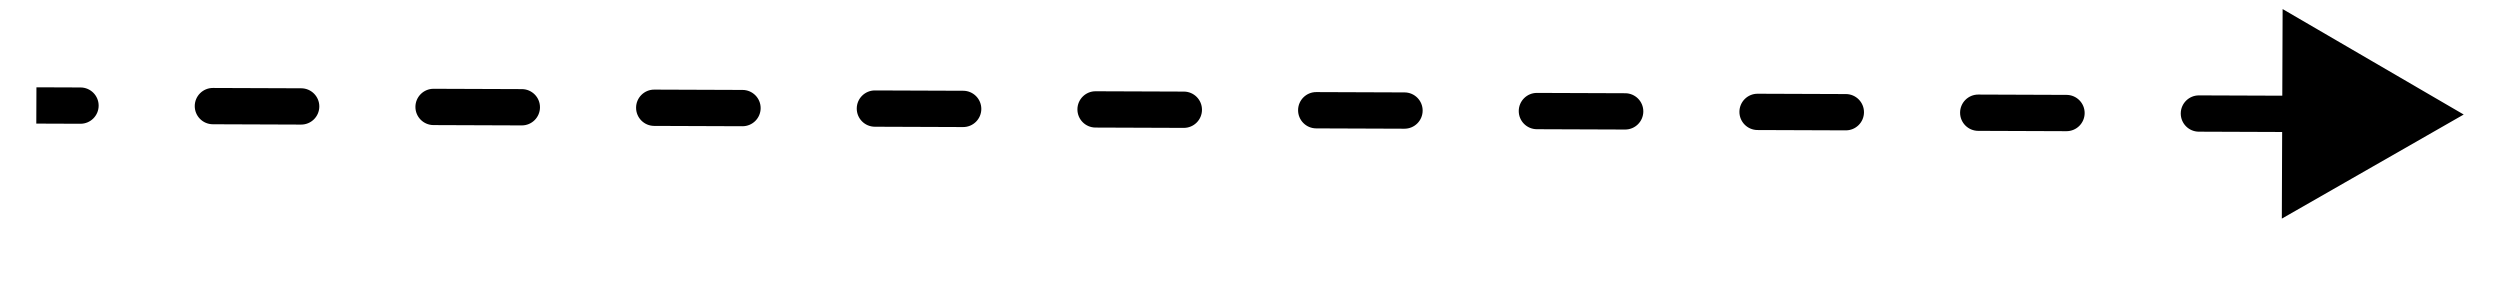 <?xml version="1.0" encoding="UTF-8"?> <svg xmlns="http://www.w3.org/2000/svg" width="1103" height="125" viewBox="0 0 1103 125" fill="none"> <g filter="url(#filter0_d_89_50)"> <path d="M1086.99 46.527L1047.04 23.263L1046.86 69.492L1086.99 46.527ZM35.501 46.6C37.712 46.608 39.511 44.823 39.519 42.611C39.527 40.4 37.742 38.601 35.531 38.593L35.501 46.6ZM93.946 38.811C91.734 38.803 89.935 40.589 89.927 42.8C89.919 45.011 91.705 46.81 93.916 46.818L93.946 38.811ZM132.859 46.964C135.07 46.972 136.869 45.187 136.877 42.975C136.886 40.764 135.1 38.965 132.889 38.957L132.859 46.964ZM191.304 39.175C189.093 39.167 187.294 40.953 187.285 43.164C187.277 45.375 189.063 47.174 191.274 47.182L191.304 39.175ZM230.217 47.328C232.428 47.336 234.228 45.55 234.236 43.339C234.244 41.128 232.458 39.329 230.247 39.321L230.217 47.328ZM288.662 39.539C286.451 39.531 284.652 41.317 284.644 43.528C284.636 45.739 286.421 47.538 288.632 47.546L288.662 39.539ZM327.576 47.692C329.787 47.7 331.586 45.914 331.594 43.703C331.602 41.492 329.817 39.693 327.606 39.685L327.576 47.692ZM386.021 39.903C383.81 39.895 382.01 41.681 382.002 43.892C381.994 46.103 383.78 47.902 385.991 47.91L386.021 39.903ZM424.934 48.056C427.145 48.064 428.944 46.278 428.953 44.067C428.961 41.856 427.175 40.057 424.964 40.049L424.934 48.056ZM483.379 40.267C481.168 40.259 479.369 42.045 479.361 44.256C479.352 46.467 481.138 48.266 483.349 48.274L483.379 40.267ZM522.292 48.42C524.504 48.428 526.303 46.642 526.311 44.431C526.319 42.22 524.533 40.421 522.322 40.413L522.292 48.42ZM580.737 40.631C578.526 40.623 576.727 42.409 576.719 44.62C576.711 46.831 578.496 48.63 580.707 48.638L580.737 40.631ZM619.651 48.784C621.862 48.792 623.661 47.006 623.669 44.795C623.678 42.584 621.892 40.785 619.681 40.777L619.651 48.784ZM678.096 40.995C675.885 40.987 674.086 42.773 674.077 44.984C674.069 47.195 675.855 48.994 678.066 49.002L678.096 40.995ZM717.009 49.148C719.22 49.156 721.019 47.37 721.028 45.159C721.036 42.948 719.25 41.149 717.039 41.141L717.009 49.148ZM775.454 41.359C773.243 41.351 771.444 43.137 771.436 45.348C771.427 47.559 773.213 49.358 775.424 49.366L775.454 41.359ZM814.368 49.512C816.579 49.52 818.378 47.734 818.386 45.523C818.394 43.312 816.609 41.513 814.398 41.505L814.368 49.512ZM872.813 41.723C870.602 41.715 868.802 43.501 868.794 45.712C868.786 47.923 870.572 49.722 872.783 49.73L872.813 41.723ZM911.726 49.876C913.937 49.884 915.736 48.098 915.744 45.887C915.753 43.676 913.967 41.877 911.756 41.869L911.726 49.876ZM970.171 42.087C967.96 42.079 966.161 43.864 966.153 46.075C966.144 48.287 967.93 50.086 970.141 50.094L970.171 42.087ZM1009.08 50.24C1011.3 50.248 1013.09 48.462 1013.1 46.251C1013.11 44.04 1011.33 42.241 1009.11 42.233L1009.08 50.24ZM1067.53 42.451C1065.32 42.443 1063.52 44.228 1063.51 46.44C1063.5 48.651 1065.29 50.45 1067.5 50.458L1067.53 42.451ZM16.029 46.527L35.501 46.6L35.531 38.593L16.059 38.52L16.029 46.527ZM93.916 46.818L132.859 46.964L132.889 38.957L93.946 38.811L93.916 46.818ZM191.274 47.182L230.217 47.328L230.247 39.321L191.304 39.175L191.274 47.182ZM288.632 47.546L327.576 47.692L327.606 39.685L288.662 39.539L288.632 47.546ZM385.991 47.91L424.934 48.056L424.964 40.049L386.021 39.903L385.991 47.91ZM483.349 48.274L522.292 48.42L522.322 40.413L483.379 40.267L483.349 48.274ZM580.707 48.638L619.651 48.784L619.681 40.777L580.737 40.631L580.707 48.638ZM678.066 49.002L717.009 49.148L717.039 41.141L678.096 40.995L678.066 49.002ZM775.424 49.366L814.368 49.512L814.398 41.505L775.454 41.359L775.424 49.366ZM872.783 49.73L911.726 49.876L911.756 41.869L872.813 41.723L872.783 49.73ZM970.141 50.094L1009.08 50.24L1009.11 42.233L970.171 42.087L970.141 50.094ZM1086.99 46.527L1007.09 -0L1006.74 92.456L1086.99 46.527ZM35.486 50.603C39.908 50.62 43.506 47.049 43.523 42.627C43.539 38.204 39.968 34.606 35.545 34.59L35.486 50.603ZM93.96 34.808C89.538 34.791 85.94 38.363 85.924 42.785C85.907 47.207 89.478 50.805 93.901 50.822L93.96 34.808ZM132.844 50.968C137.266 50.984 140.864 47.413 140.881 42.99C140.897 38.568 137.326 34.97 132.904 34.953L132.844 50.968ZM191.319 35.172C186.897 35.155 183.299 38.727 183.282 43.149C183.265 47.571 186.837 51.169 191.259 51.186L191.319 35.172ZM230.202 51.331C234.625 51.348 238.223 47.776 238.239 43.354C238.256 38.932 234.684 35.334 230.262 35.317L230.202 51.331ZM288.677 35.536C284.255 35.519 280.657 39.091 280.64 43.513C280.624 47.935 284.195 51.533 288.617 51.55L288.677 35.536ZM327.561 51.695C331.983 51.712 335.581 48.141 335.598 43.718C335.614 39.296 332.043 35.698 327.621 35.681L327.561 51.695ZM386.036 35.9C381.613 35.883 378.015 39.455 377.999 43.877C377.982 48.299 381.554 51.897 385.976 51.914L386.036 35.9ZM424.919 52.059C429.341 52.076 432.939 48.504 432.956 44.082C432.973 39.66 429.401 36.062 424.979 36.045L424.919 52.059ZM483.394 36.264C478.972 36.247 475.374 39.819 475.357 44.241C475.341 48.663 478.912 52.261 483.334 52.278L483.394 36.264ZM522.277 52.423C526.7 52.44 530.298 48.868 530.314 44.446C530.331 40.024 526.759 36.426 522.337 36.409L522.277 52.423ZM580.752 36.628C576.33 36.611 572.732 40.183 572.715 44.605C572.699 49.027 576.27 52.625 580.693 52.642L580.752 36.628ZM619.636 52.787C624.058 52.804 627.656 49.232 627.673 44.81C627.689 40.388 624.118 36.79 619.696 36.773L619.636 52.787ZM678.111 36.992C673.689 36.975 670.09 40.547 670.074 44.969C670.057 49.391 673.629 52.989 678.051 53.006L678.111 36.992ZM716.994 53.151C721.416 53.168 725.015 49.596 725.031 45.174C725.048 40.752 721.476 37.154 717.054 37.137L716.994 53.151ZM775.469 37.356C771.047 37.339 767.449 40.91 767.432 45.333C767.416 49.755 770.987 53.353 775.409 53.37L775.469 37.356ZM814.353 53.515C818.775 53.532 822.373 49.96 822.39 45.538C822.406 41.116 818.835 37.518 814.413 37.501L814.353 53.515ZM872.828 37.72C868.405 37.703 864.807 41.275 864.791 45.697C864.774 50.119 868.346 53.717 872.768 53.733L872.828 37.72ZM911.711 53.879C916.133 53.896 919.731 50.324 919.748 45.902C919.765 41.48 916.193 37.882 911.771 37.865L911.711 53.879ZM970.186 38.084C965.764 38.067 962.166 41.638 962.149 46.061C962.133 50.483 965.704 54.081 970.126 54.097L970.186 38.084ZM1009.07 54.243C1013.49 54.26 1017.09 50.688 1017.11 46.266C1017.12 41.844 1013.55 38.246 1009.13 38.229L1009.07 54.243ZM1067.54 38.447C1063.12 38.431 1059.52 42.002 1059.51 46.425C1059.49 50.847 1063.06 54.445 1067.48 54.462L1067.54 38.447ZM16.014 50.531L35.486 50.603L35.545 34.59L16.074 34.517L16.014 50.531ZM93.901 50.822L132.844 50.968L132.904 34.953L93.96 34.808L93.901 50.822ZM191.259 51.186L230.202 51.331L230.262 35.317L191.319 35.172L191.259 51.186ZM288.617 51.55L327.561 51.695L327.621 35.681L288.677 35.536L288.617 51.55ZM385.976 51.914L424.919 52.059L424.979 36.045L386.036 35.9L385.976 51.914ZM483.334 52.278L522.277 52.423L522.337 36.409L483.394 36.264L483.334 52.278ZM580.693 52.642L619.636 52.787L619.696 36.773L580.752 36.628L580.693 52.642ZM678.051 53.006L716.994 53.151L717.054 37.137L678.111 36.992L678.051 53.006ZM775.409 53.37L814.353 53.515L814.413 37.501L775.469 37.356L775.409 53.37ZM872.768 53.733L911.711 53.879L911.771 37.865L872.828 37.72L872.768 53.733ZM970.126 54.097L1009.07 54.243L1009.13 38.229L970.186 38.084L970.126 54.097Z" fill="black"></path> </g> <defs> <filter id="filter0_d_89_50" x="0" y="0" width="1103" height="124.484" filterUnits="userSpaceOnUse" color-interpolation-filters="sRGB"> <feFlood flood-opacity="0" result="BackgroundImageFix"></feFlood> <feColorMatrix in="SourceAlpha" type="matrix" values="0 0 0 0 0 0 0 0 0 0 0 0 0 0 0 0 0 0 127 0" result="hardAlpha"></feColorMatrix> <feOffset dy="4"></feOffset> <feGaussianBlur stdDeviation="2"></feGaussianBlur> <feComposite in2="hardAlpha" operator="out"></feComposite> <feColorMatrix type="matrix" values="0 0 0 0 0 0 0 0 0 0 0 0 0 0 0 0 0 0 0.25 0"></feColorMatrix> <feBlend mode="normal" in2="BackgroundImageFix" result="effect1_dropShadow_89_50"></feBlend> <feBlend mode="normal" in="SourceGraphic" in2="effect1_dropShadow_89_50" result="shape"></feBlend> </filter> </defs> </svg> 